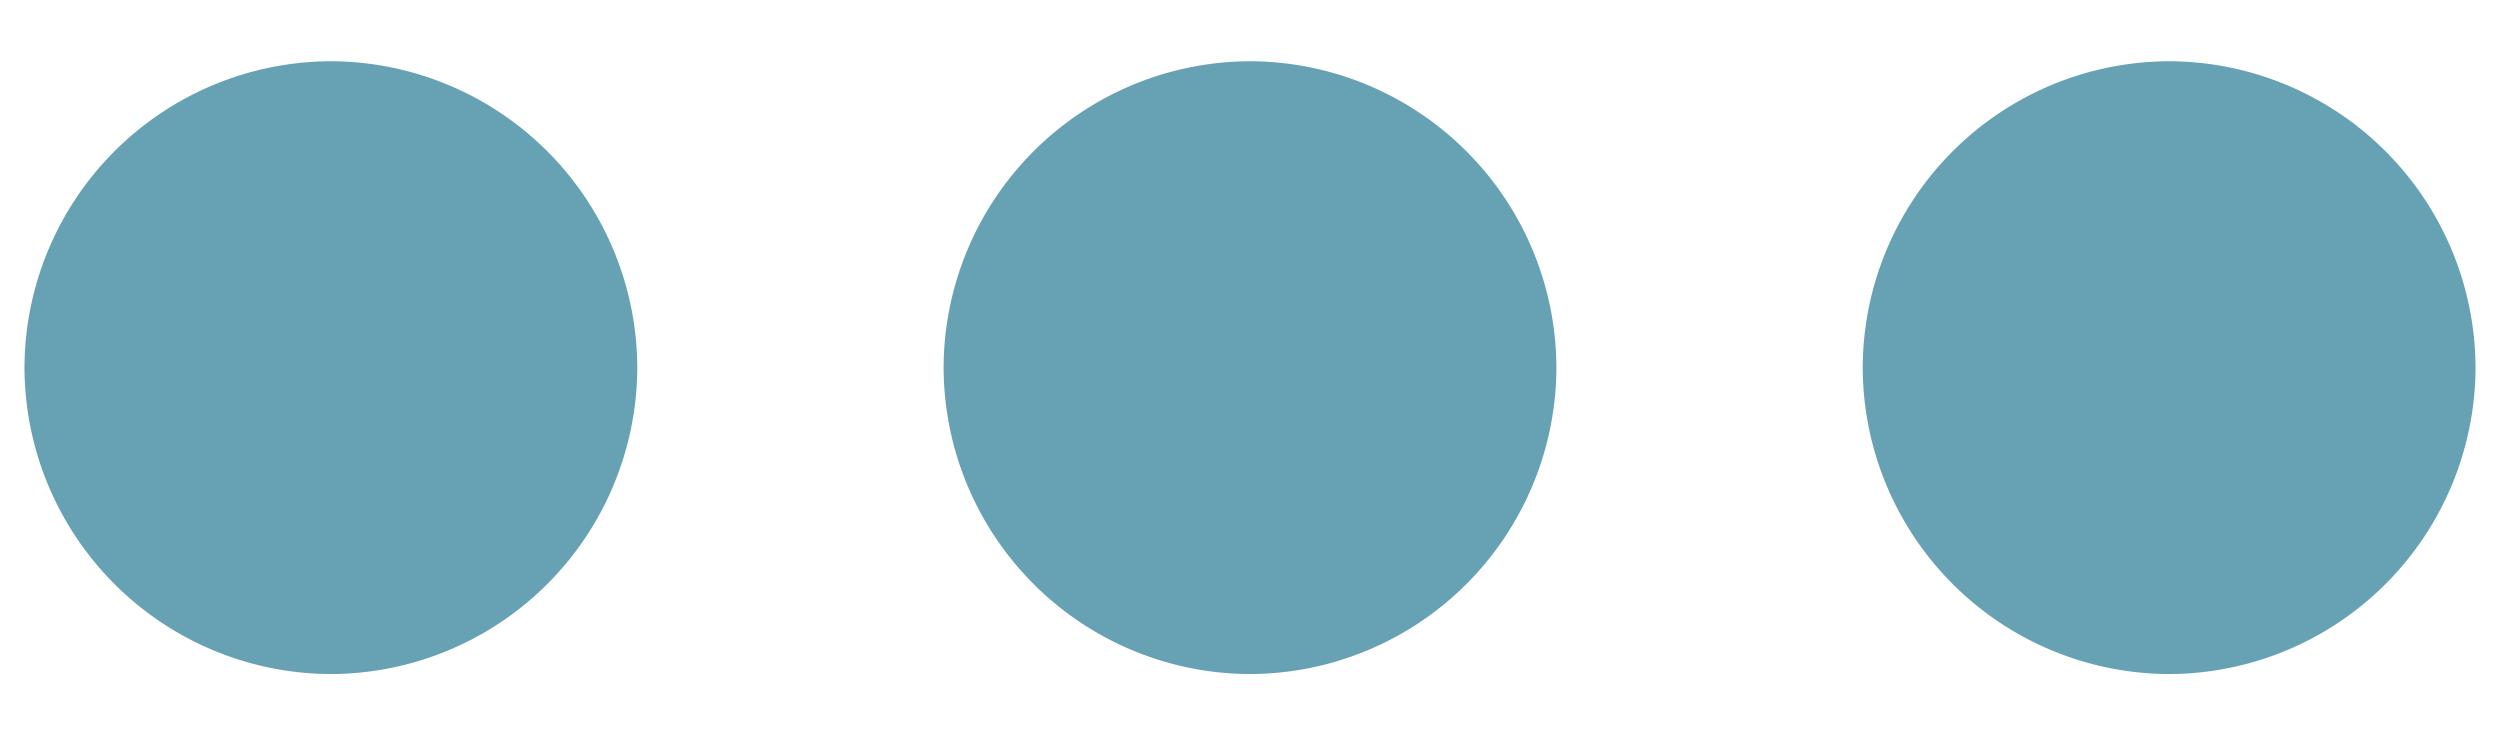 <svg width="34" height="10" fill="none" xmlns="http://www.w3.org/2000/svg"><path d="M4.5.833A4.179 4.179 0 00.333 5 4.179 4.179 0 004.5 9.167 4.179 4.179 0 008.667 5 4.179 4.179 0 004.5.833zm25 0A4.179 4.179 0 0025.333 5 4.179 4.179 0 0029.5 9.167 4.179 4.179 0 0033.667 5 4.179 4.179 0 0029.5.833zm-12.5 0A4.179 4.179 0 0012.833 5 4.179 4.179 0 0017 9.167 4.179 4.179 0 0021.167 5 4.179 4.179 0 0017 .833z" fill="#66A2B4"/></svg>
